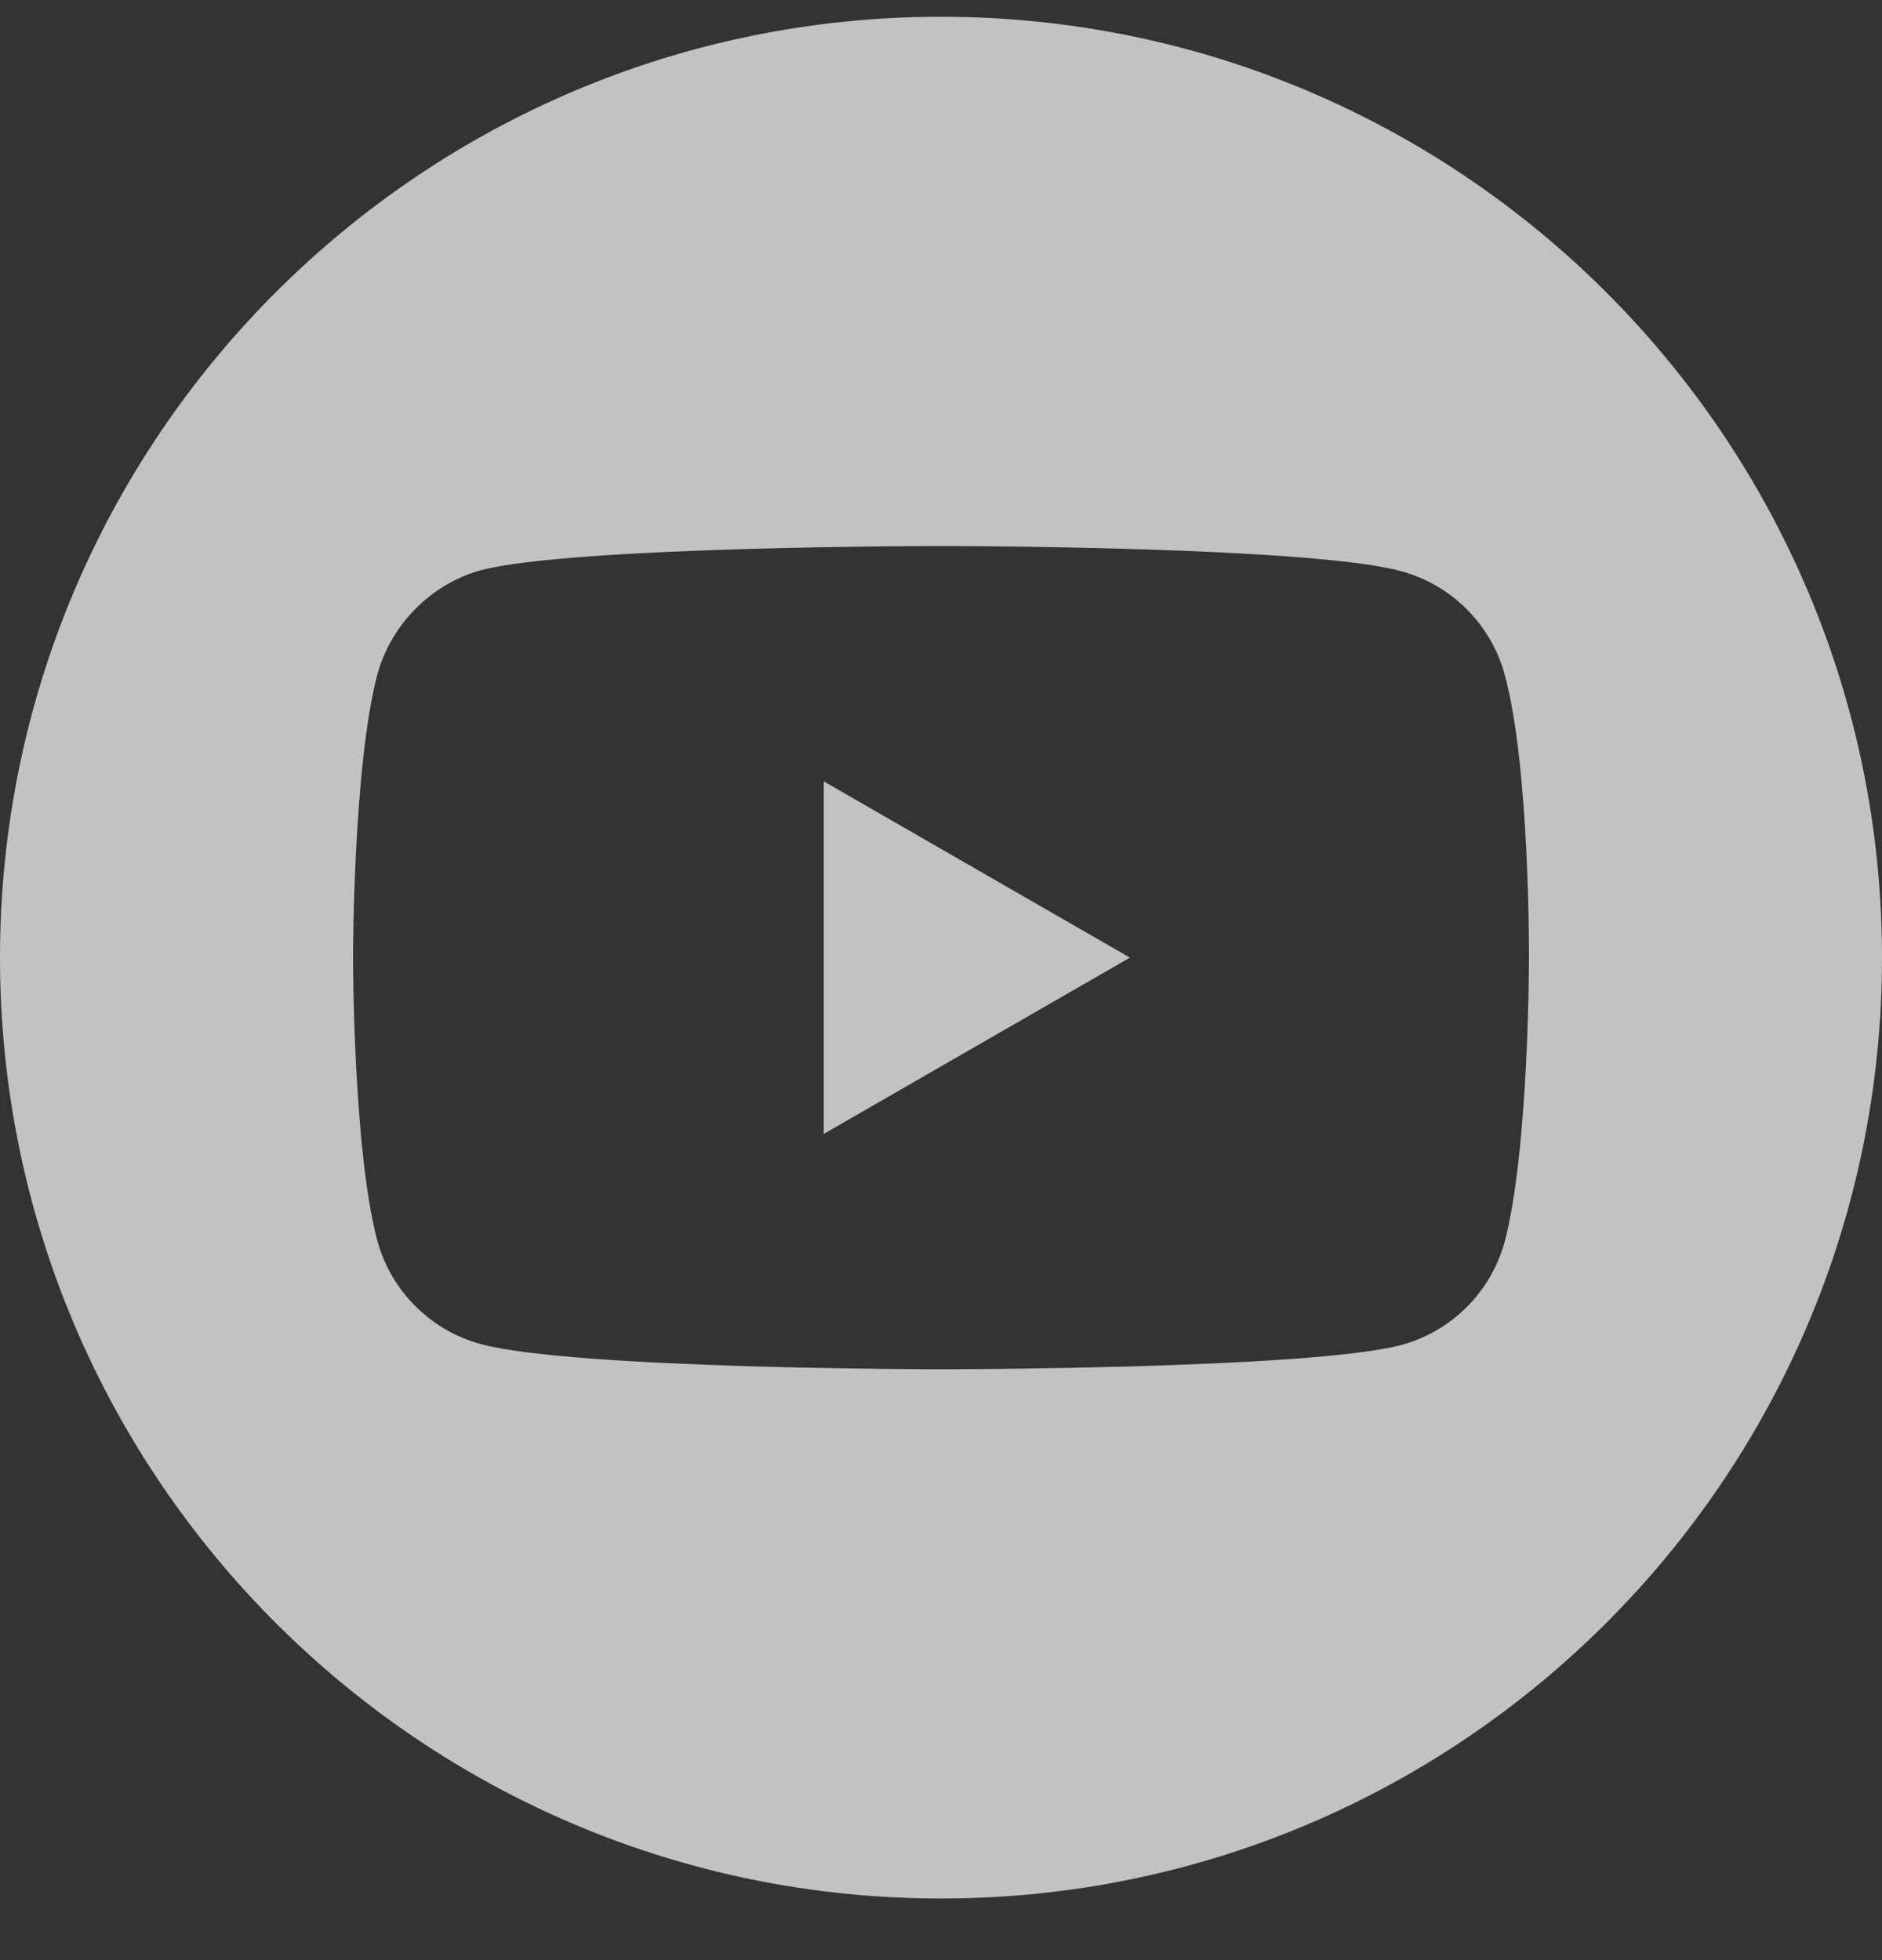 <?xml version="1.0" encoding="UTF-8"?> <svg xmlns="http://www.w3.org/2000/svg" width="24" height="25" viewBox="0 0 24 25" fill="none"><rect x="0" y="0" width="24" height="25" fill="#333333" stroke="none"/> <g opacity="0.7" clip-path="url(#clip0)"> <path d="M10.505 14.462L14.409 12.214L10.505 9.966V14.462Z" fill="white"></path> <path d="M12 0.214C5.374 0.214 0 5.588 0 12.214C0 18.84 5.374 24.214 12 24.214C18.626 24.214 24 18.84 24 12.214C24 5.588 18.626 0.214 12 0.214ZM19.498 12.226C19.498 12.226 19.498 14.66 19.189 15.834C19.016 16.476 18.51 16.982 17.868 17.155C16.694 17.464 12 17.464 12 17.464C12 17.464 7.318 17.464 6.132 17.143C5.49 16.97 4.984 16.463 4.811 15.821C4.502 14.66 4.502 12.214 4.502 12.214C4.502 12.214 4.502 9.781 4.811 8.607C4.983 7.965 5.502 7.446 6.132 7.273C7.306 6.964 12 6.964 12 6.964C12 6.964 16.694 6.964 17.868 7.285C18.51 7.458 19.016 7.965 19.189 8.607C19.511 9.781 19.498 12.226 19.498 12.226Z" fill="white"></path> </g> <defs> <clipPath id="clip0"> <rect width="24" height="24" fill="white" transform="translate(0 0.214)"></rect> </clipPath> </defs> </svg> 
